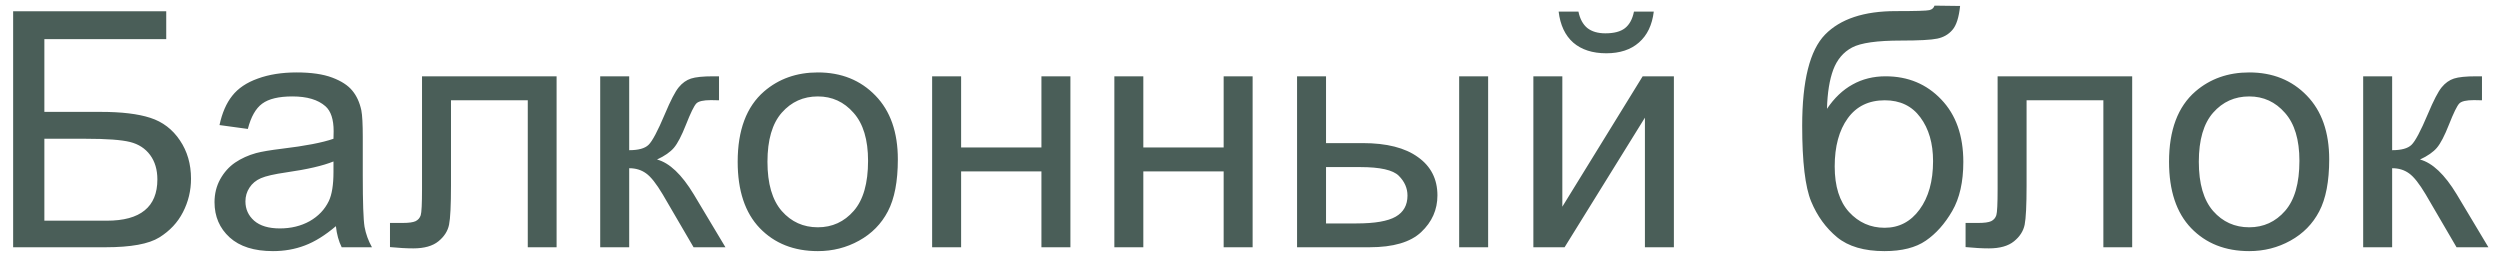 <?xml version="1.0" encoding="UTF-8"?> <svg xmlns="http://www.w3.org/2000/svg" width="182" height="19" viewBox="0 0 182 19" fill="none"><path d="M0.957 0.82H12.102V2.848H3.23V8.145H7.332C8.848 8.145 10.051 8.289 10.941 8.578C11.84 8.867 12.559 9.414 13.098 10.219C13.637 11.016 13.906 11.945 13.906 13.008C13.906 13.875 13.711 14.688 13.32 15.445C12.938 16.195 12.363 16.809 11.598 17.285C10.832 17.762 9.527 18 7.684 18H0.957V0.82ZM3.23 16.066H7.777C9.004 16.066 9.922 15.816 10.531 15.316C11.148 14.816 11.457 14.066 11.457 13.066C11.457 12.355 11.281 11.762 10.93 11.285C10.578 10.809 10.09 10.492 9.465 10.336C8.84 10.18 7.773 10.102 6.266 10.102H3.23V16.066ZM24.453 16.465C23.672 17.129 22.918 17.598 22.191 17.871C21.473 18.145 20.699 18.281 19.871 18.281C18.504 18.281 17.453 17.949 16.719 17.285C15.984 16.613 15.617 15.758 15.617 14.719C15.617 14.109 15.754 13.555 16.027 13.055C16.309 12.547 16.672 12.141 17.117 11.836C17.57 11.531 18.078 11.301 18.641 11.145C19.055 11.035 19.68 10.93 20.516 10.828C22.219 10.625 23.473 10.383 24.277 10.102C24.285 9.812 24.289 9.629 24.289 9.551C24.289 8.691 24.09 8.086 23.691 7.734C23.152 7.258 22.352 7.02 21.289 7.02C20.297 7.02 19.562 7.195 19.086 7.547C18.617 7.891 18.27 8.504 18.043 9.387L15.98 9.105C16.168 8.223 16.477 7.512 16.906 6.973C17.336 6.426 17.957 6.008 18.77 5.719C19.582 5.422 20.523 5.273 21.594 5.273C22.656 5.273 23.52 5.398 24.184 5.648C24.848 5.898 25.336 6.215 25.648 6.598C25.961 6.973 26.18 7.449 26.305 8.027C26.375 8.387 26.41 9.035 26.41 9.973V12.785C26.41 14.746 26.453 15.988 26.539 16.512C26.633 17.027 26.812 17.523 27.078 18H24.875C24.656 17.562 24.516 17.051 24.453 16.465ZM24.277 11.754C23.512 12.066 22.363 12.332 20.832 12.551C19.965 12.676 19.352 12.816 18.992 12.973C18.633 13.129 18.355 13.359 18.16 13.664C17.965 13.961 17.867 14.293 17.867 14.66C17.867 15.223 18.078 15.691 18.5 16.066C18.93 16.441 19.555 16.629 20.375 16.629C21.188 16.629 21.91 16.453 22.543 16.102C23.176 15.742 23.641 15.254 23.938 14.637C24.164 14.16 24.277 13.457 24.277 12.527V11.754ZM30.723 5.555H40.52V18H38.422V7.301H32.832V13.5C32.832 14.945 32.785 15.898 32.691 16.359C32.598 16.82 32.34 17.223 31.918 17.566C31.496 17.91 30.887 18.082 30.09 18.082C29.598 18.082 29.031 18.051 28.391 17.988V16.23H29.316C29.754 16.23 30.066 16.188 30.254 16.102C30.441 16.008 30.566 15.863 30.629 15.668C30.691 15.473 30.723 14.836 30.723 13.758V5.555ZM43.695 5.555H45.805V10.934C46.477 10.934 46.945 10.805 47.211 10.547C47.484 10.289 47.883 9.539 48.406 8.297C48.82 7.312 49.156 6.664 49.414 6.352C49.672 6.039 49.969 5.828 50.305 5.719C50.641 5.609 51.18 5.555 51.922 5.555H52.344V7.301L51.758 7.289C51.203 7.289 50.848 7.371 50.691 7.535C50.527 7.707 50.277 8.219 49.941 9.07C49.621 9.883 49.328 10.445 49.062 10.758C48.797 11.07 48.387 11.355 47.832 11.613C48.738 11.855 49.629 12.699 50.504 14.145L52.812 18H50.492L48.242 14.145C47.781 13.371 47.379 12.863 47.035 12.621C46.691 12.371 46.281 12.246 45.805 12.246V18H43.695V5.555ZM53.703 11.777C53.703 9.473 54.344 7.766 55.625 6.656C56.695 5.734 58 5.273 59.539 5.273C61.25 5.273 62.648 5.836 63.734 6.961C64.82 8.078 65.363 9.625 65.363 11.602C65.363 13.203 65.121 14.465 64.637 15.387C64.16 16.301 63.461 17.012 62.539 17.52C61.625 18.027 60.625 18.281 59.539 18.281C57.797 18.281 56.387 17.723 55.309 16.605C54.238 15.488 53.703 13.879 53.703 11.777ZM55.871 11.777C55.871 13.371 56.219 14.566 56.914 15.363C57.609 16.152 58.484 16.547 59.539 16.547C60.586 16.547 61.457 16.148 62.152 15.352C62.848 14.555 63.195 13.34 63.195 11.707C63.195 10.168 62.844 9.004 62.141 8.215C61.445 7.418 60.578 7.02 59.539 7.02C58.484 7.02 57.609 7.414 56.914 8.203C56.219 8.992 55.871 10.184 55.871 11.777ZM67.859 5.555H69.969V10.734H75.816V5.555H77.926V18H75.816V12.48H69.969V18H67.859V5.555ZM81.125 5.555H83.234V10.734H89.082V5.555H91.191V18H89.082V12.48H83.234V18H81.125V5.555ZM106.227 5.555H108.336V18H106.227V5.555ZM94.426 5.555H96.535V10.418H99.207C100.949 10.418 102.289 10.758 103.227 11.438C104.172 12.109 104.645 13.039 104.645 14.227C104.645 15.266 104.25 16.156 103.461 16.898C102.68 17.633 101.426 18 99.699 18H94.426V5.555ZM96.535 16.266H98.75C100.086 16.266 101.039 16.102 101.609 15.773C102.18 15.445 102.465 14.934 102.465 14.238C102.465 13.699 102.254 13.219 101.832 12.797C101.41 12.375 100.477 12.164 99.031 12.164H96.535V16.266ZM111.629 5.555H113.738V15.047L119.586 5.555H121.859V18H119.75V8.566L113.902 18H111.629V5.555ZM118.953 0.844H120.395C120.277 1.82 119.918 2.57 119.316 3.094C118.723 3.617 117.93 3.879 116.938 3.879C115.938 3.879 115.137 3.621 114.535 3.105C113.941 2.582 113.586 1.828 113.469 0.844H114.91C115.02 1.375 115.234 1.773 115.555 2.039C115.883 2.297 116.32 2.426 116.867 2.426C117.5 2.426 117.977 2.301 118.297 2.051C118.625 1.793 118.844 1.391 118.953 0.844ZM140.832 0.41L142.695 0.434C142.609 1.27 142.422 1.852 142.133 2.18C141.852 2.508 141.484 2.719 141.031 2.812C140.586 2.906 139.707 2.953 138.395 2.953C136.652 2.953 135.465 3.121 134.832 3.457C134.199 3.793 133.742 4.332 133.461 5.074C133.188 5.809 133.035 6.758 133.004 7.922C133.535 7.133 134.156 6.543 134.867 6.152C135.578 5.754 136.379 5.555 137.27 5.555C138.902 5.555 140.254 6.117 141.324 7.242C142.395 8.359 142.93 9.875 142.93 11.789C142.93 13.242 142.66 14.434 142.121 15.363C141.582 16.293 140.941 17.012 140.199 17.52C139.465 18.027 138.461 18.281 137.188 18.281C135.711 18.281 134.562 17.945 133.742 17.273C132.922 16.594 132.293 15.727 131.855 14.672C131.418 13.617 131.199 11.781 131.199 9.164C131.199 5.875 131.754 3.66 132.863 2.52C133.98 1.379 135.695 0.809 138.008 0.809C139.445 0.809 140.262 0.785 140.457 0.738C140.652 0.691 140.777 0.582 140.832 0.41ZM140.727 11.73C140.727 10.434 140.418 9.371 139.801 8.543C139.191 7.715 138.328 7.301 137.211 7.301C136.047 7.301 135.148 7.738 134.516 8.613C133.883 9.488 133.566 10.656 133.566 12.117C133.566 13.562 133.914 14.668 134.609 15.434C135.312 16.199 136.176 16.582 137.199 16.582C138.246 16.582 139.094 16.141 139.742 15.258C140.398 14.367 140.727 13.191 140.727 11.73ZM145.426 5.555H155.223V18H153.125V7.301H147.535V13.5C147.535 14.945 147.488 15.898 147.395 16.359C147.301 16.82 147.043 17.223 146.621 17.566C146.199 17.91 145.59 18.082 144.793 18.082C144.301 18.082 143.734 18.051 143.094 17.988V16.23H144.02C144.457 16.23 144.77 16.188 144.957 16.102C145.145 16.008 145.27 15.863 145.332 15.668C145.395 15.473 145.426 14.836 145.426 13.758V5.555ZM157.906 11.777C157.906 9.473 158.547 7.766 159.828 6.656C160.898 5.734 162.203 5.273 163.742 5.273C165.453 5.273 166.852 5.836 167.938 6.961C169.023 8.078 169.566 9.625 169.566 11.602C169.566 13.203 169.324 14.465 168.84 15.387C168.363 16.301 167.664 17.012 166.742 17.52C165.828 18.027 164.828 18.281 163.742 18.281C162 18.281 160.59 17.723 159.512 16.605C158.441 15.488 157.906 13.879 157.906 11.777ZM160.074 11.777C160.074 13.371 160.422 14.566 161.117 15.363C161.812 16.152 162.688 16.547 163.742 16.547C164.789 16.547 165.66 16.148 166.355 15.352C167.051 14.555 167.398 13.34 167.398 11.707C167.398 10.168 167.047 9.004 166.344 8.215C165.648 7.418 164.781 7.02 163.742 7.02C162.688 7.02 161.812 7.414 161.117 8.203C160.422 8.992 160.074 10.184 160.074 11.777ZM172.039 5.555H174.148V10.934C174.82 10.934 175.289 10.805 175.555 10.547C175.828 10.289 176.227 9.539 176.75 8.297C177.164 7.312 177.5 6.664 177.758 6.352C178.016 6.039 178.312 5.828 178.648 5.719C178.984 5.609 179.523 5.555 180.266 5.555H180.688V7.301L180.102 7.289C179.547 7.289 179.191 7.371 179.035 7.535C178.871 7.707 178.621 8.219 178.285 9.07C177.965 9.883 177.672 10.445 177.406 10.758C177.141 11.07 176.73 11.355 176.176 11.613C177.082 11.855 177.973 12.699 178.848 14.145L181.156 18H178.836L176.586 14.145C176.125 13.371 175.723 12.863 175.379 12.621C175.035 12.371 174.625 12.246 174.148 12.246V18H172.039V5.555Z" fill="#4A5E58"></path></svg> 
